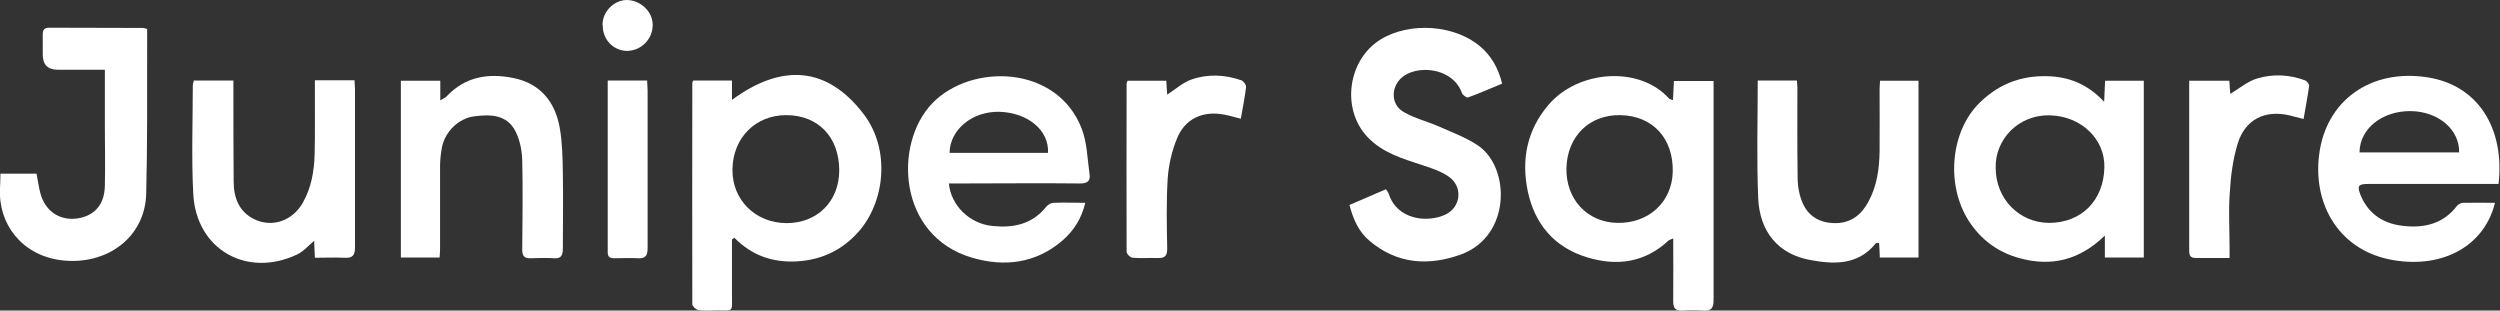 <svg width="161" height="20" viewBox="0 0 161 20" fill="none" xmlns="http://www.w3.org/2000/svg">
<rect x="0" y="0" width="161" height="20" fill="#333333" stroke="none"/>
<g clip-path="url(#clip0_1001_2278)">
<path d="M47.139 15.431C47.139 16.615 47.139 17.785 47.139 18.969C47.139 20.139 47.277 19.985 46.139 19.985C45.754 19.985 45.37 20.031 44.985 19.969C44.831 19.954 44.585 19.723 44.585 19.6C44.57 14.846 44.585 10.077 44.585 5.323C44.585 5.292 44.616 5.262 44.647 5.185H47.139V6.431C50.323 4.092 53.262 4.231 55.647 7.385C57.339 9.631 57.016 13 55.262 14.954C54.216 16.123 52.893 16.738 51.339 16.831C49.785 16.923 48.416 16.462 47.293 15.308C47.246 15.338 47.2 15.385 47.154 15.415L47.139 15.431ZM54.047 10.969C54.047 8.831 52.693 7.415 50.631 7.415C48.662 7.415 47.2 8.862 47.17 10.908C47.139 12.861 48.647 14.369 50.662 14.369C52.631 14.369 54.047 12.969 54.047 10.969Z" fill="white"/>
<path d="M107.755 15.354C107.586 15.431 107.494 15.446 107.432 15.508C105.909 16.923 104.109 17.154 102.201 16.569C100.078 15.923 98.832 14.415 98.386 12.308C97.971 10.292 98.325 8.4 99.709 6.769C101.601 4.523 105.571 4.2 107.494 6.354C107.525 6.385 107.601 6.4 107.74 6.446C107.755 6.031 107.786 5.646 107.801 5.215H110.355C110.355 5.4 110.355 5.585 110.355 5.769C110.355 10.277 110.355 14.8 110.355 19.308C110.355 19.831 110.217 20.046 109.678 20C109.232 19.969 108.801 19.969 108.355 20C107.894 20.031 107.755 19.846 107.755 19.4C107.771 18.077 107.755 16.769 107.755 15.354ZM104.34 7.415C102.355 7.385 100.94 8.769 100.878 10.815C100.832 12.815 102.201 14.308 104.14 14.354C106.171 14.4 107.678 13.015 107.725 11.062C107.771 8.908 106.432 7.446 104.34 7.415Z" fill="white"/>
<path d="M135.507 6.554C135.537 5.985 135.553 5.615 135.568 5.2H138.06V16.585H135.553V15.169C133.922 16.754 132.122 17.185 130.076 16.631C128.768 16.277 127.722 15.554 126.937 14.446C125.291 12.139 125.537 8.523 127.491 6.615C128.584 5.538 129.891 4.954 131.445 4.908C132.984 4.862 134.307 5.277 135.507 6.554ZM128.522 10.815C128.522 12.785 130.014 14.338 131.953 14.354C134.03 14.354 135.476 12.923 135.522 10.785C135.568 8.954 134.03 7.508 132.091 7.431C129.953 7.338 128.46 9.031 128.522 10.831V10.815Z" fill="white"/>
<path d="M96.737 5.385C95.983 5.692 95.275 6.015 94.537 6.277C94.46 6.308 94.199 6.123 94.152 6C93.599 4.431 91.522 4.185 90.475 4.846C89.583 5.4 89.475 6.692 90.399 7.215C91.122 7.631 91.952 7.831 92.722 8.169C93.552 8.539 94.429 8.862 95.183 9.369C97.275 10.785 97.322 15.2 94.091 16.385C92.014 17.139 89.983 17.015 88.214 15.523C87.506 14.938 87.152 14.139 86.906 13.2C87.691 12.862 88.46 12.523 89.26 12.185C89.337 12.323 89.414 12.4 89.445 12.508C89.983 14.154 91.922 14.369 93.091 13.816C94.091 13.338 94.229 12.015 93.291 11.369C92.799 11.031 92.199 10.831 91.629 10.646C90.337 10.216 89.014 9.846 88.045 8.8C86.368 7 86.799 3.862 88.891 2.554C90.768 1.385 93.706 1.585 95.352 3.015C96.045 3.615 96.491 4.385 96.737 5.385Z" fill="white"/>
<path d="M61.107 11.8C61.23 13.231 62.446 14.415 63.923 14.554C65.261 14.692 66.476 14.446 67.384 13.308C67.492 13.169 67.692 13.062 67.861 13.062C68.507 13.031 69.153 13.062 69.892 13.062C69.646 14.092 69.138 14.877 68.4 15.508C66.692 16.969 64.676 17.2 62.615 16.6C57.8 15.2 57.538 9.262 60.03 6.662C62.538 4.046 68.107 4.169 69.676 8.323C70.015 9.231 70.03 10.262 70.169 11.231C70.23 11.646 70.03 11.815 69.569 11.815C66.999 11.785 64.415 11.815 61.846 11.815C61.615 11.815 61.384 11.815 61.123 11.815L61.107 11.8ZM67.492 9.846C67.569 8.4 66.215 7.262 64.369 7.2C62.63 7.154 61.169 8.339 61.153 9.846H67.507H67.492Z" fill="white"/>
<path d="M160.891 11.846C159.752 11.846 158.645 11.846 157.537 11.846C155.86 11.846 154.198 11.846 152.522 11.846C151.86 11.846 151.783 11.969 152.029 12.585C152.552 13.831 153.552 14.431 154.829 14.554C156.152 14.692 157.352 14.4 158.214 13.277C158.291 13.169 158.46 13.077 158.598 13.061C159.291 13.046 159.968 13.061 160.675 13.061C160.029 15.738 157.445 17.308 154.137 16.754C150.722 16.184 148.937 13.261 149.352 9.969C149.783 6.477 152.675 4.4 156.352 4.984C159.66 5.508 161.306 8.354 160.906 11.846H160.891ZM158.368 9.815C158.398 8.338 157.029 7.184 155.26 7.154C153.414 7.138 151.968 8.277 151.952 9.815H158.368Z" fill="white"/>
<path d="M12.524 5.185H15.031C15.031 5.431 15.031 5.631 15.031 5.831C15.031 7.785 15.031 9.738 15.047 11.677C15.047 12.708 15.37 13.615 16.355 14.108C17.539 14.692 18.847 14.215 19.508 13.046C20.047 12.092 20.231 11.031 20.262 9.954C20.293 8.585 20.278 7.2 20.278 5.815C20.278 5.615 20.278 5.4 20.278 5.169H22.831C22.831 5.385 22.862 5.569 22.862 5.754C22.862 9.138 22.862 12.523 22.862 15.908C22.862 16.431 22.724 16.631 22.185 16.6C21.555 16.569 20.924 16.6 20.278 16.6C20.262 16.169 20.247 15.846 20.231 15.508C19.862 15.815 19.539 16.2 19.139 16.385C15.893 17.923 12.631 16.061 12.447 12.492C12.324 10.169 12.416 7.831 12.416 5.492C12.416 5.4 12.462 5.308 12.493 5.169L12.524 5.185Z" fill="white"/>
<path d="M113.214 5.185H115.722C115.722 5.354 115.752 5.492 115.752 5.646C115.752 7.585 115.737 9.508 115.768 11.446C115.768 12 115.875 12.6 116.106 13.108C116.491 13.969 117.245 14.369 118.198 14.369C119.214 14.369 119.891 13.815 120.337 12.969C120.875 11.969 121.029 10.877 121.045 9.754C121.06 8.431 121.045 7.108 121.045 5.8C121.045 5.615 121.06 5.431 121.075 5.2H123.552V16.585H121.06C121.06 16.277 121.029 15.985 121.014 15.646C120.922 15.646 120.814 15.646 120.783 15.692C119.645 17.092 118.075 17.031 116.552 16.738C114.537 16.369 113.322 14.938 113.229 12.769C113.122 10.277 113.198 7.769 113.198 5.2L113.214 5.185Z" fill="white"/>
<path d="M28.324 16.585H25.816V5.2H28.355V6.462C28.555 6.339 28.678 6.292 28.755 6.215C29.955 4.923 31.478 4.692 33.093 5.031C34.801 5.385 35.755 6.569 36.047 8.231C36.216 9.185 36.232 10.169 36.247 11.139C36.278 12.769 36.247 14.385 36.247 16.015C36.247 16.446 36.139 16.662 35.678 16.631C35.186 16.6 34.678 16.616 34.186 16.631C33.755 16.646 33.632 16.477 33.632 16.062C33.647 14.154 33.678 12.231 33.632 10.323C33.616 9.692 33.478 9.015 33.201 8.462C32.647 7.369 31.586 7.354 30.54 7.492C29.54 7.615 28.663 8.477 28.463 9.477C28.386 9.892 28.34 10.308 28.34 10.723C28.34 12.477 28.34 14.246 28.34 16C28.34 16.185 28.324 16.369 28.309 16.585H28.324Z" fill="white"/>
<path d="M0.03 11.185H2.353C2.446 11.631 2.492 12.046 2.6 12.446C2.907 13.585 3.815 14.2 4.907 14.077C6.046 13.938 6.723 13.215 6.753 11.985C6.784 10.708 6.753 9.431 6.753 8.139C6.753 6.954 6.753 5.769 6.753 4.492C5.707 4.492 4.723 4.492 3.738 4.492C3.071 4.492 2.743 4.159 2.753 3.492C2.753 3.077 2.753 2.646 2.753 2.231C2.753 1.939 2.83 1.785 3.169 1.785C5.184 1.8 7.2 1.785 9.215 1.8C9.276 1.8 9.323 1.831 9.476 1.862C9.476 2.308 9.476 2.785 9.476 3.246C9.476 6.323 9.492 9.4 9.415 12.477C9.353 14.969 7.4 16.708 4.876 16.8C2.107 16.892 0.307 15.139 0.03 12.969C-0.047 12.4 0.03 11.8 0.03 11.169V11.185Z" fill="white"/>
<path d="M75.108 5.185C75.123 5.538 75.154 5.846 75.169 6.092C75.692 5.754 76.169 5.323 76.723 5.123C77.769 4.754 78.877 4.8 79.938 5.169C80.077 5.215 80.261 5.462 80.246 5.6C80.169 6.277 80.031 6.938 79.908 7.646C79.523 7.554 79.2 7.446 78.861 7.385C77.461 7.108 76.292 7.646 75.784 8.954C75.461 9.754 75.261 10.631 75.2 11.492C75.108 13 75.138 14.508 75.169 16.015C75.169 16.477 75.015 16.631 74.569 16.615C74.031 16.6 73.492 16.646 72.954 16.6C72.8 16.6 72.554 16.354 72.554 16.215C72.538 12.6 72.554 9 72.554 5.385C72.554 5.338 72.585 5.277 72.615 5.2H75.108V5.185Z" fill="white"/>
<path d="M148.338 7.661C147.954 7.569 147.708 7.492 147.446 7.431C145.861 7.061 144.584 7.692 144.108 9.246C143.8 10.246 143.661 11.338 143.6 12.384C143.508 13.585 143.584 14.784 143.584 16C143.584 16.184 143.584 16.369 143.584 16.615C142.815 16.615 142.108 16.615 141.4 16.615C140.969 16.615 140.984 16.338 140.984 16.031C140.984 14.246 140.984 12.477 140.984 10.692C140.984 8.877 140.984 7.061 140.984 5.2H143.569C143.584 5.523 143.615 5.831 143.631 6.046C144.215 5.692 144.754 5.231 145.384 5.046C146.384 4.754 147.431 4.8 148.431 5.169C148.554 5.215 148.723 5.415 148.708 5.523C148.615 6.215 148.477 6.908 148.354 7.646L148.338 7.661Z" fill="white"/>
<path d="M39.152 5.185H41.675C41.675 5.415 41.706 5.615 41.706 5.831C41.706 9.215 41.706 12.585 41.706 15.969C41.706 16.477 41.568 16.662 41.06 16.631C40.568 16.6 40.06 16.631 39.568 16.631C39.306 16.631 39.137 16.569 39.137 16.246C39.137 12.585 39.137 8.923 39.137 5.185H39.152Z" fill="white"/>
<path d="M38.801 1.6C38.801 0.754 39.524 0.015 40.355 0C41.247 0 42.047 0.754 42.032 1.615C42.032 2.523 41.293 3.262 40.401 3.277C39.508 3.277 38.801 2.554 38.816 1.615L38.801 1.6Z" fill="white"/>
</g>
<defs>
<clipPath id="clip0_1001_2278">
<rect width="160.954" height="20" fill="white"/>
</clipPath>
</defs>
</svg>
